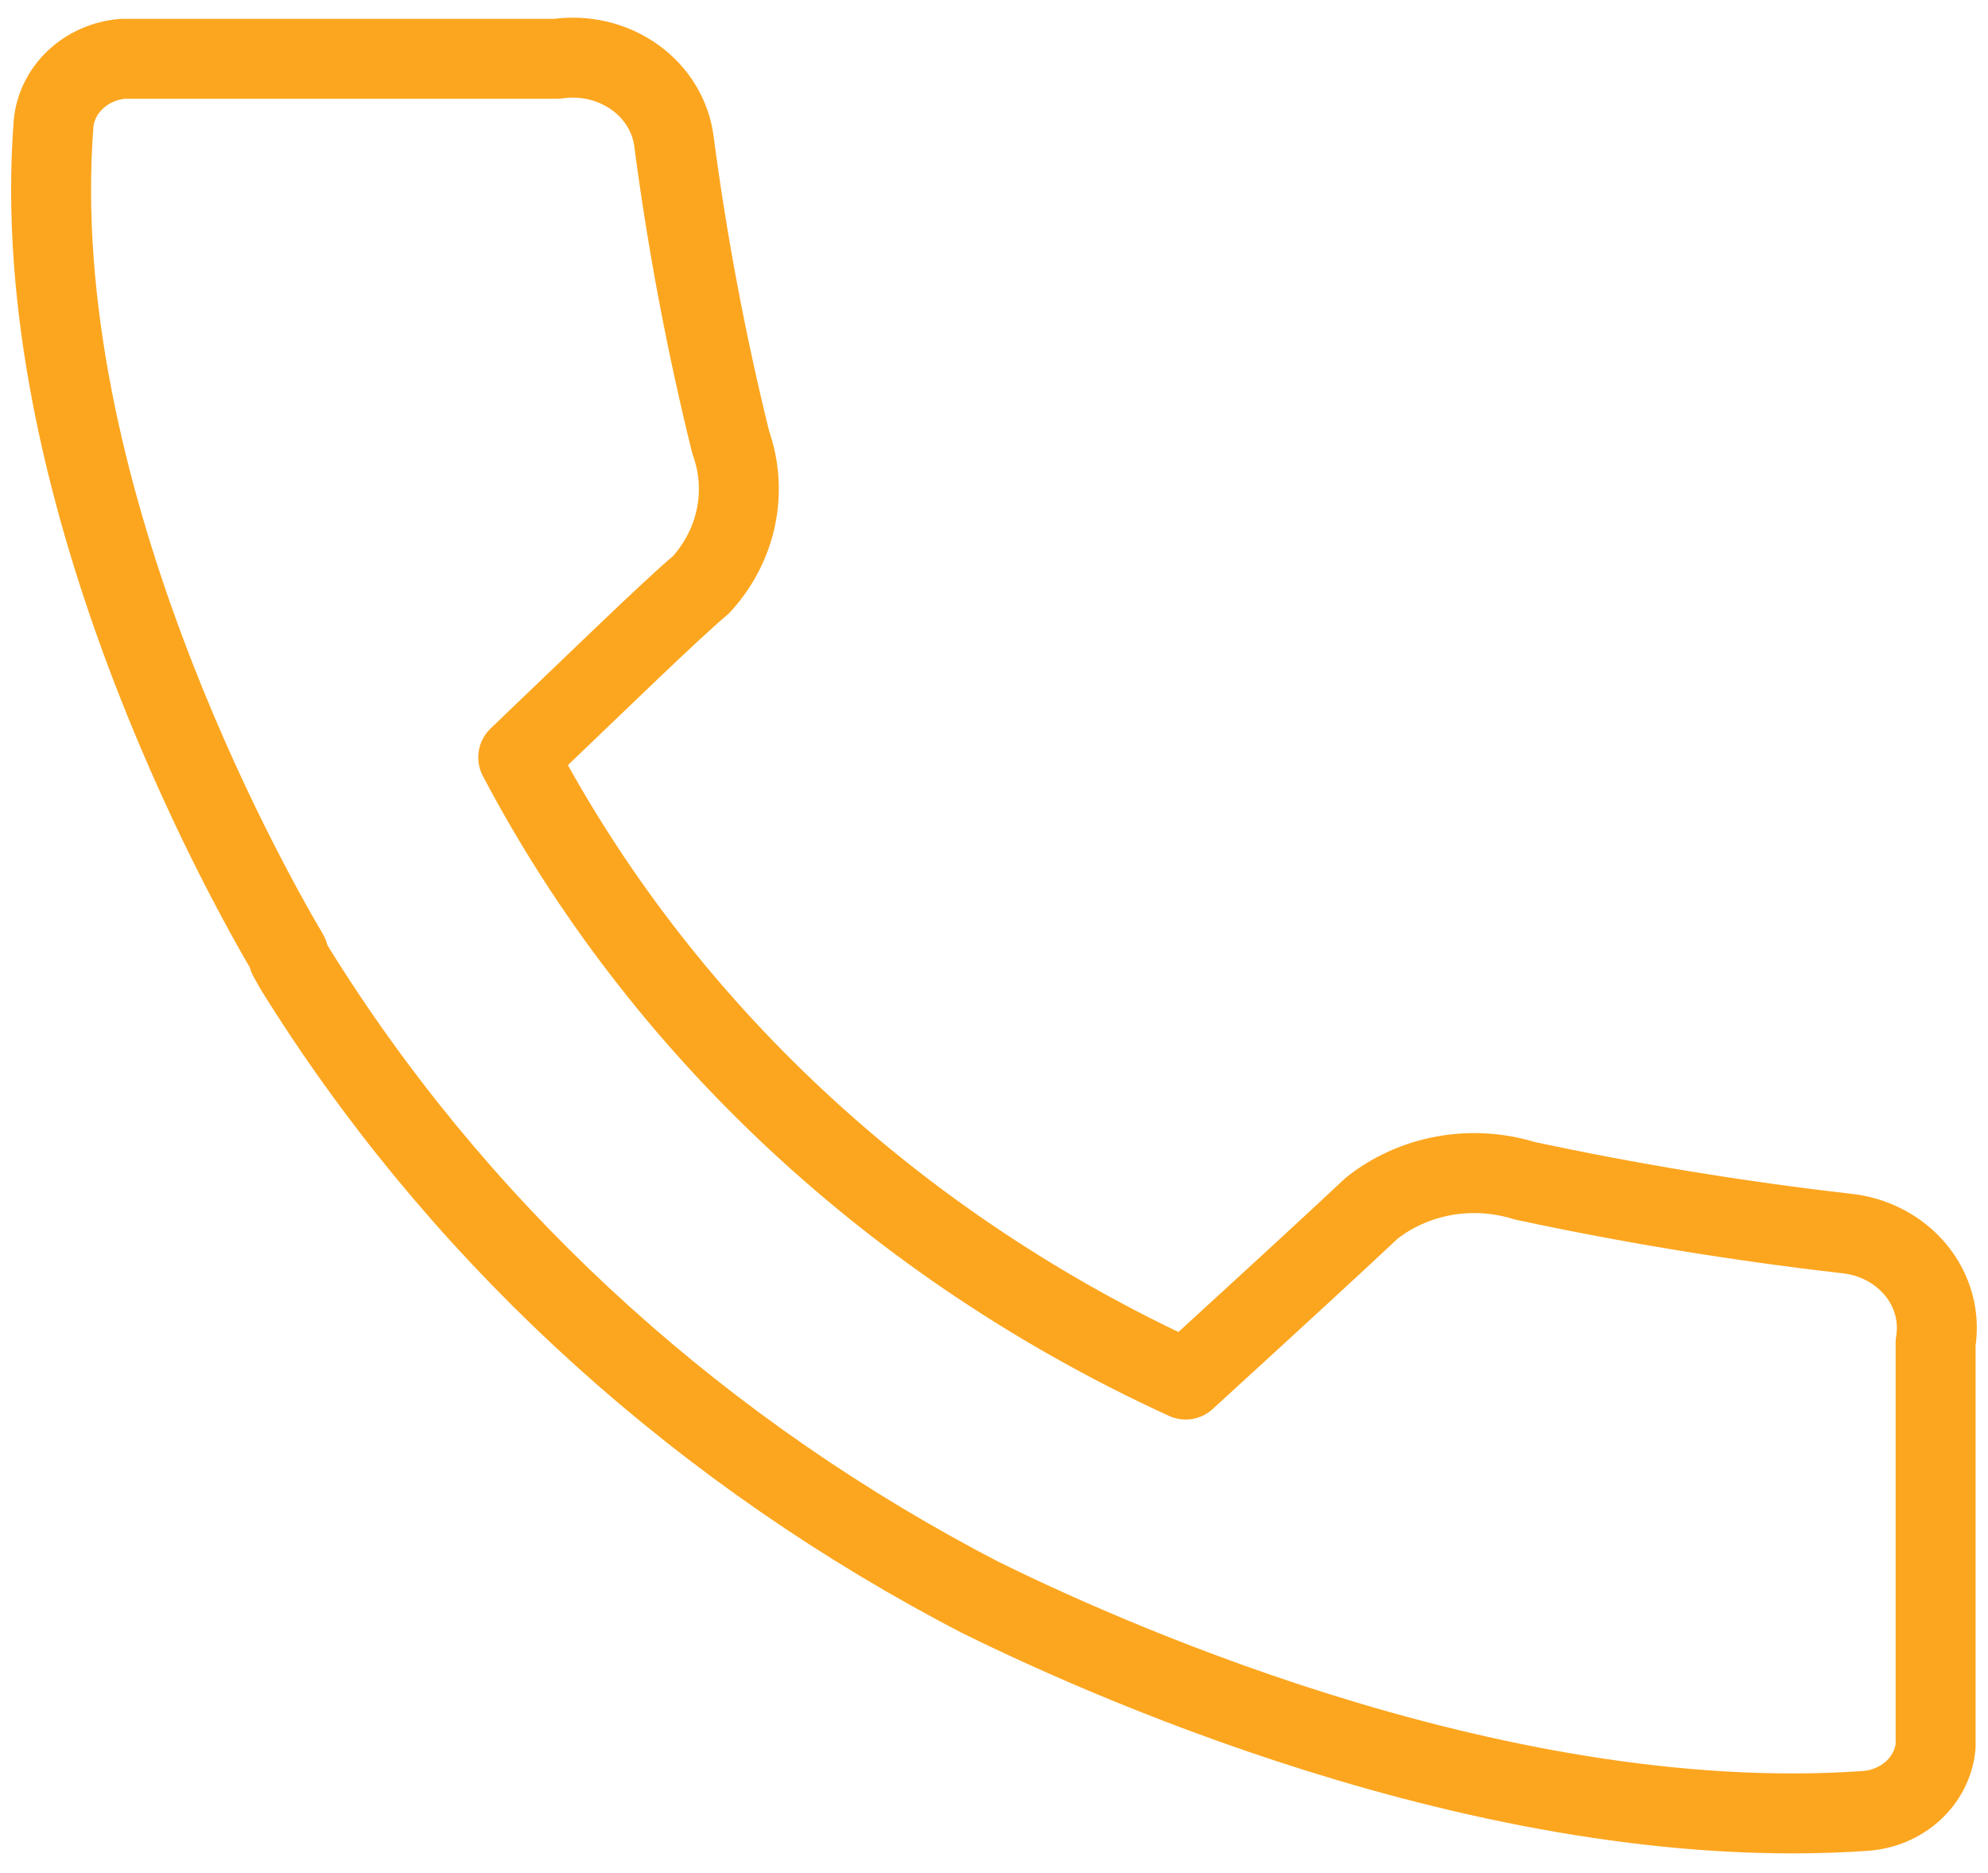 <svg width="69" height="65" viewBox="0 0 69 65" fill="none" xmlns="http://www.w3.org/2000/svg">
<path d="M64.052 42.801C60.307 42.371 56.589 41.761 52.912 40.973C52.014 40.694 51.054 40.635 50.124 40.802C49.195 40.97 48.328 41.358 47.607 41.929C46.669 42.818 43.964 45.305 41.152 47.874C31.078 43.262 22.931 35.669 17.987 26.283C20.728 23.664 23.292 21.161 24.335 20.288C24.948 19.616 25.365 18.808 25.544 17.943C25.724 17.077 25.661 16.183 25.361 15.347C24.514 11.917 23.859 8.448 23.398 4.955C23.348 4.51 23.202 4.079 22.968 3.689C22.734 3.298 22.417 2.956 22.037 2.683C21.656 2.411 21.22 2.213 20.755 2.102C20.29 1.992 19.805 1.971 19.331 2.04H4.264C3.642 2.092 3.06 2.347 2.62 2.76C2.18 3.173 1.911 3.717 1.859 4.296C0.887 16.961 8.473 30.515 10.011 33.117V33.216L10.223 33.595C15.731 42.491 23.66 49.876 33.212 55.005V55.005L33.99 55.417C37.527 57.163 51.585 63.75 64.724 62.845C65.353 62.804 65.945 62.556 66.396 62.146C66.846 61.736 67.125 61.189 67.182 60.605V46.589C67.257 46.148 67.234 45.696 67.115 45.263C66.996 44.83 66.784 44.423 66.491 44.069C66.198 43.715 65.831 43.419 65.412 43.202C64.993 42.984 64.53 42.847 64.052 42.801Z" stroke="#FCA61F" stroke-width="2.775" stroke-linecap="round" stroke-linejoin="round"/>
</svg>
